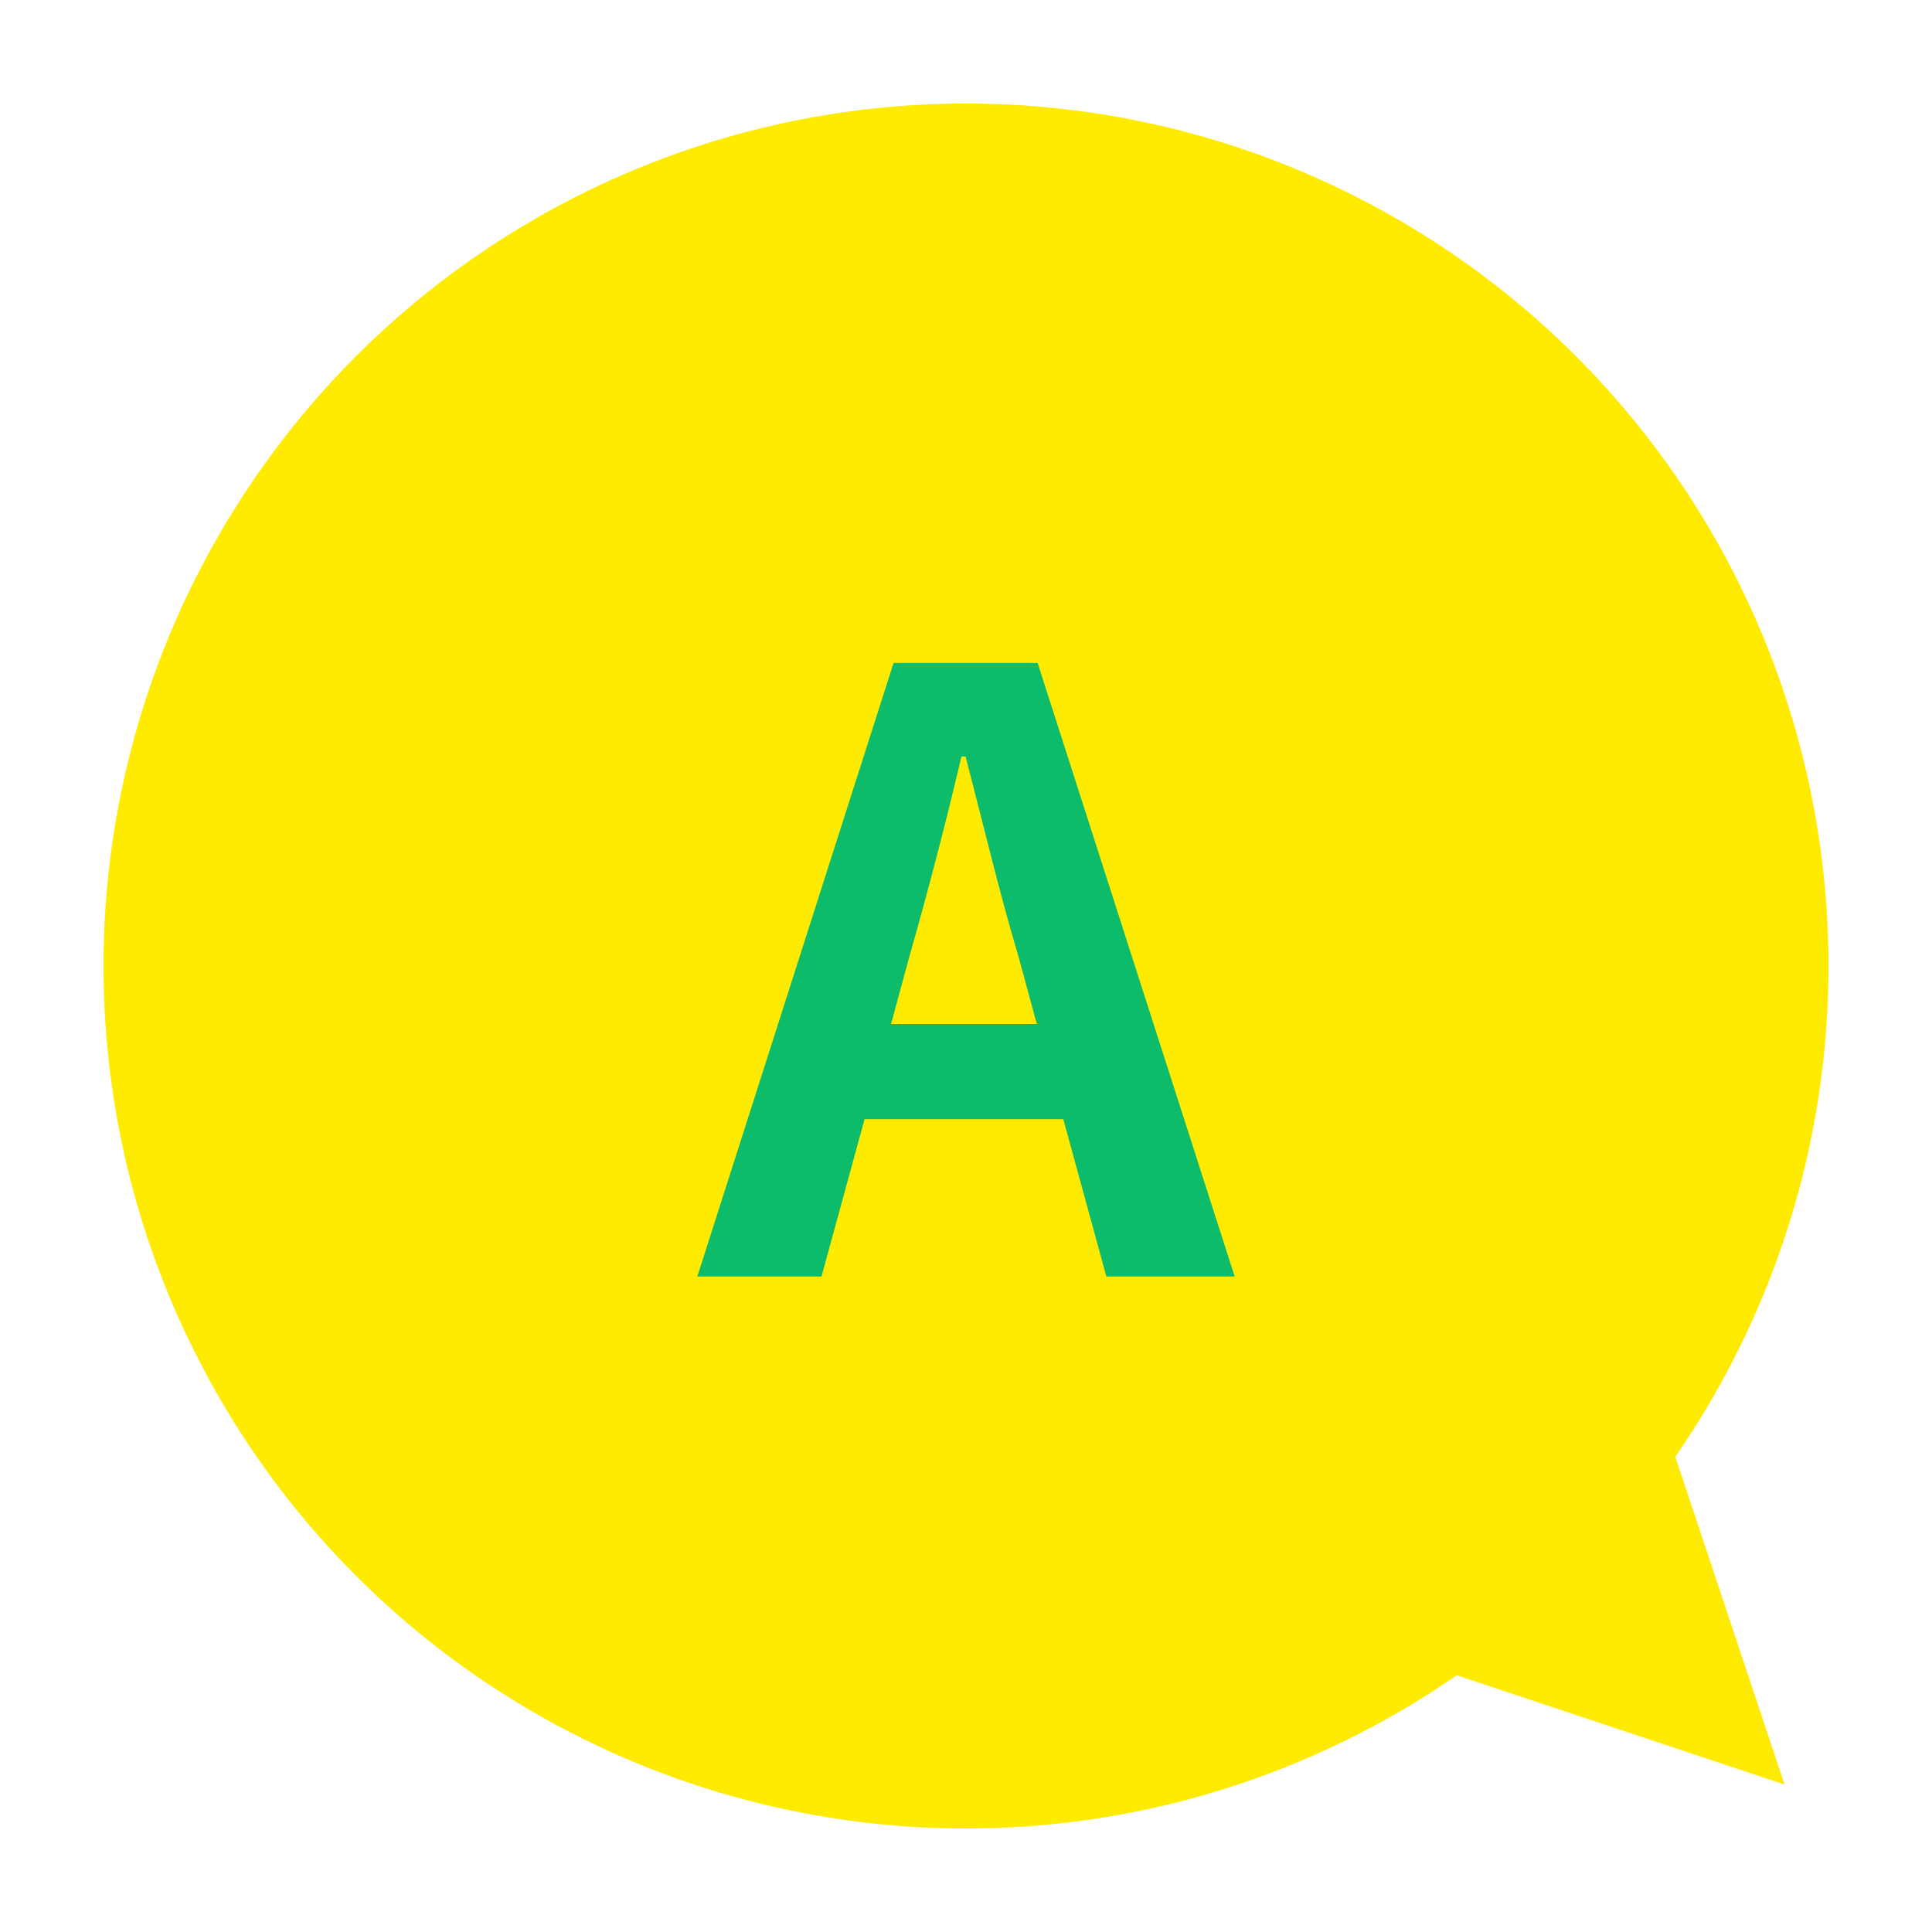<svg id="グループ_37943" data-name="グループ 37943" xmlns="http://www.w3.org/2000/svg" width="56" height="56" viewBox="0 0 56 56">
  <g id="グループ_37941" data-name="グループ 37941">
    <g id="グループ_37940" data-name="グループ 37940" transform="translate(3 3)">
      <path id="多角形_22" data-name="多角形 22" d="M6,0l6,12H0Z" transform="translate(52.971 44.485) rotate(135)" fill="#ffeb00"/>
    </g>
    <rect id="長方形_31473" data-name="長方形 31473" width="56" height="56" fill="none"/>
  </g>
  <g id="グループ_38399" data-name="グループ 38399">
    <circle id="楕円形_796" data-name="楕円形 796" cx="25" cy="25" r="25" transform="translate(3 3)" fill="#ffeb00"/>
    <path id="パス_125556" data-name="パス 125556" d="M10.356,18.736c.528-1.848,1.056-3.864,1.512-5.808h.12c.5,1.92.984,3.96,1.536,5.808l.528,1.944H9.828ZM4.212,28h3.6L9.06,23.44h5.76L16.068,28h3.72L14.076,10.216H9.9Z" transform="translate(16 9)" fill="#0dbc6b"/>
  </g>
</svg>
